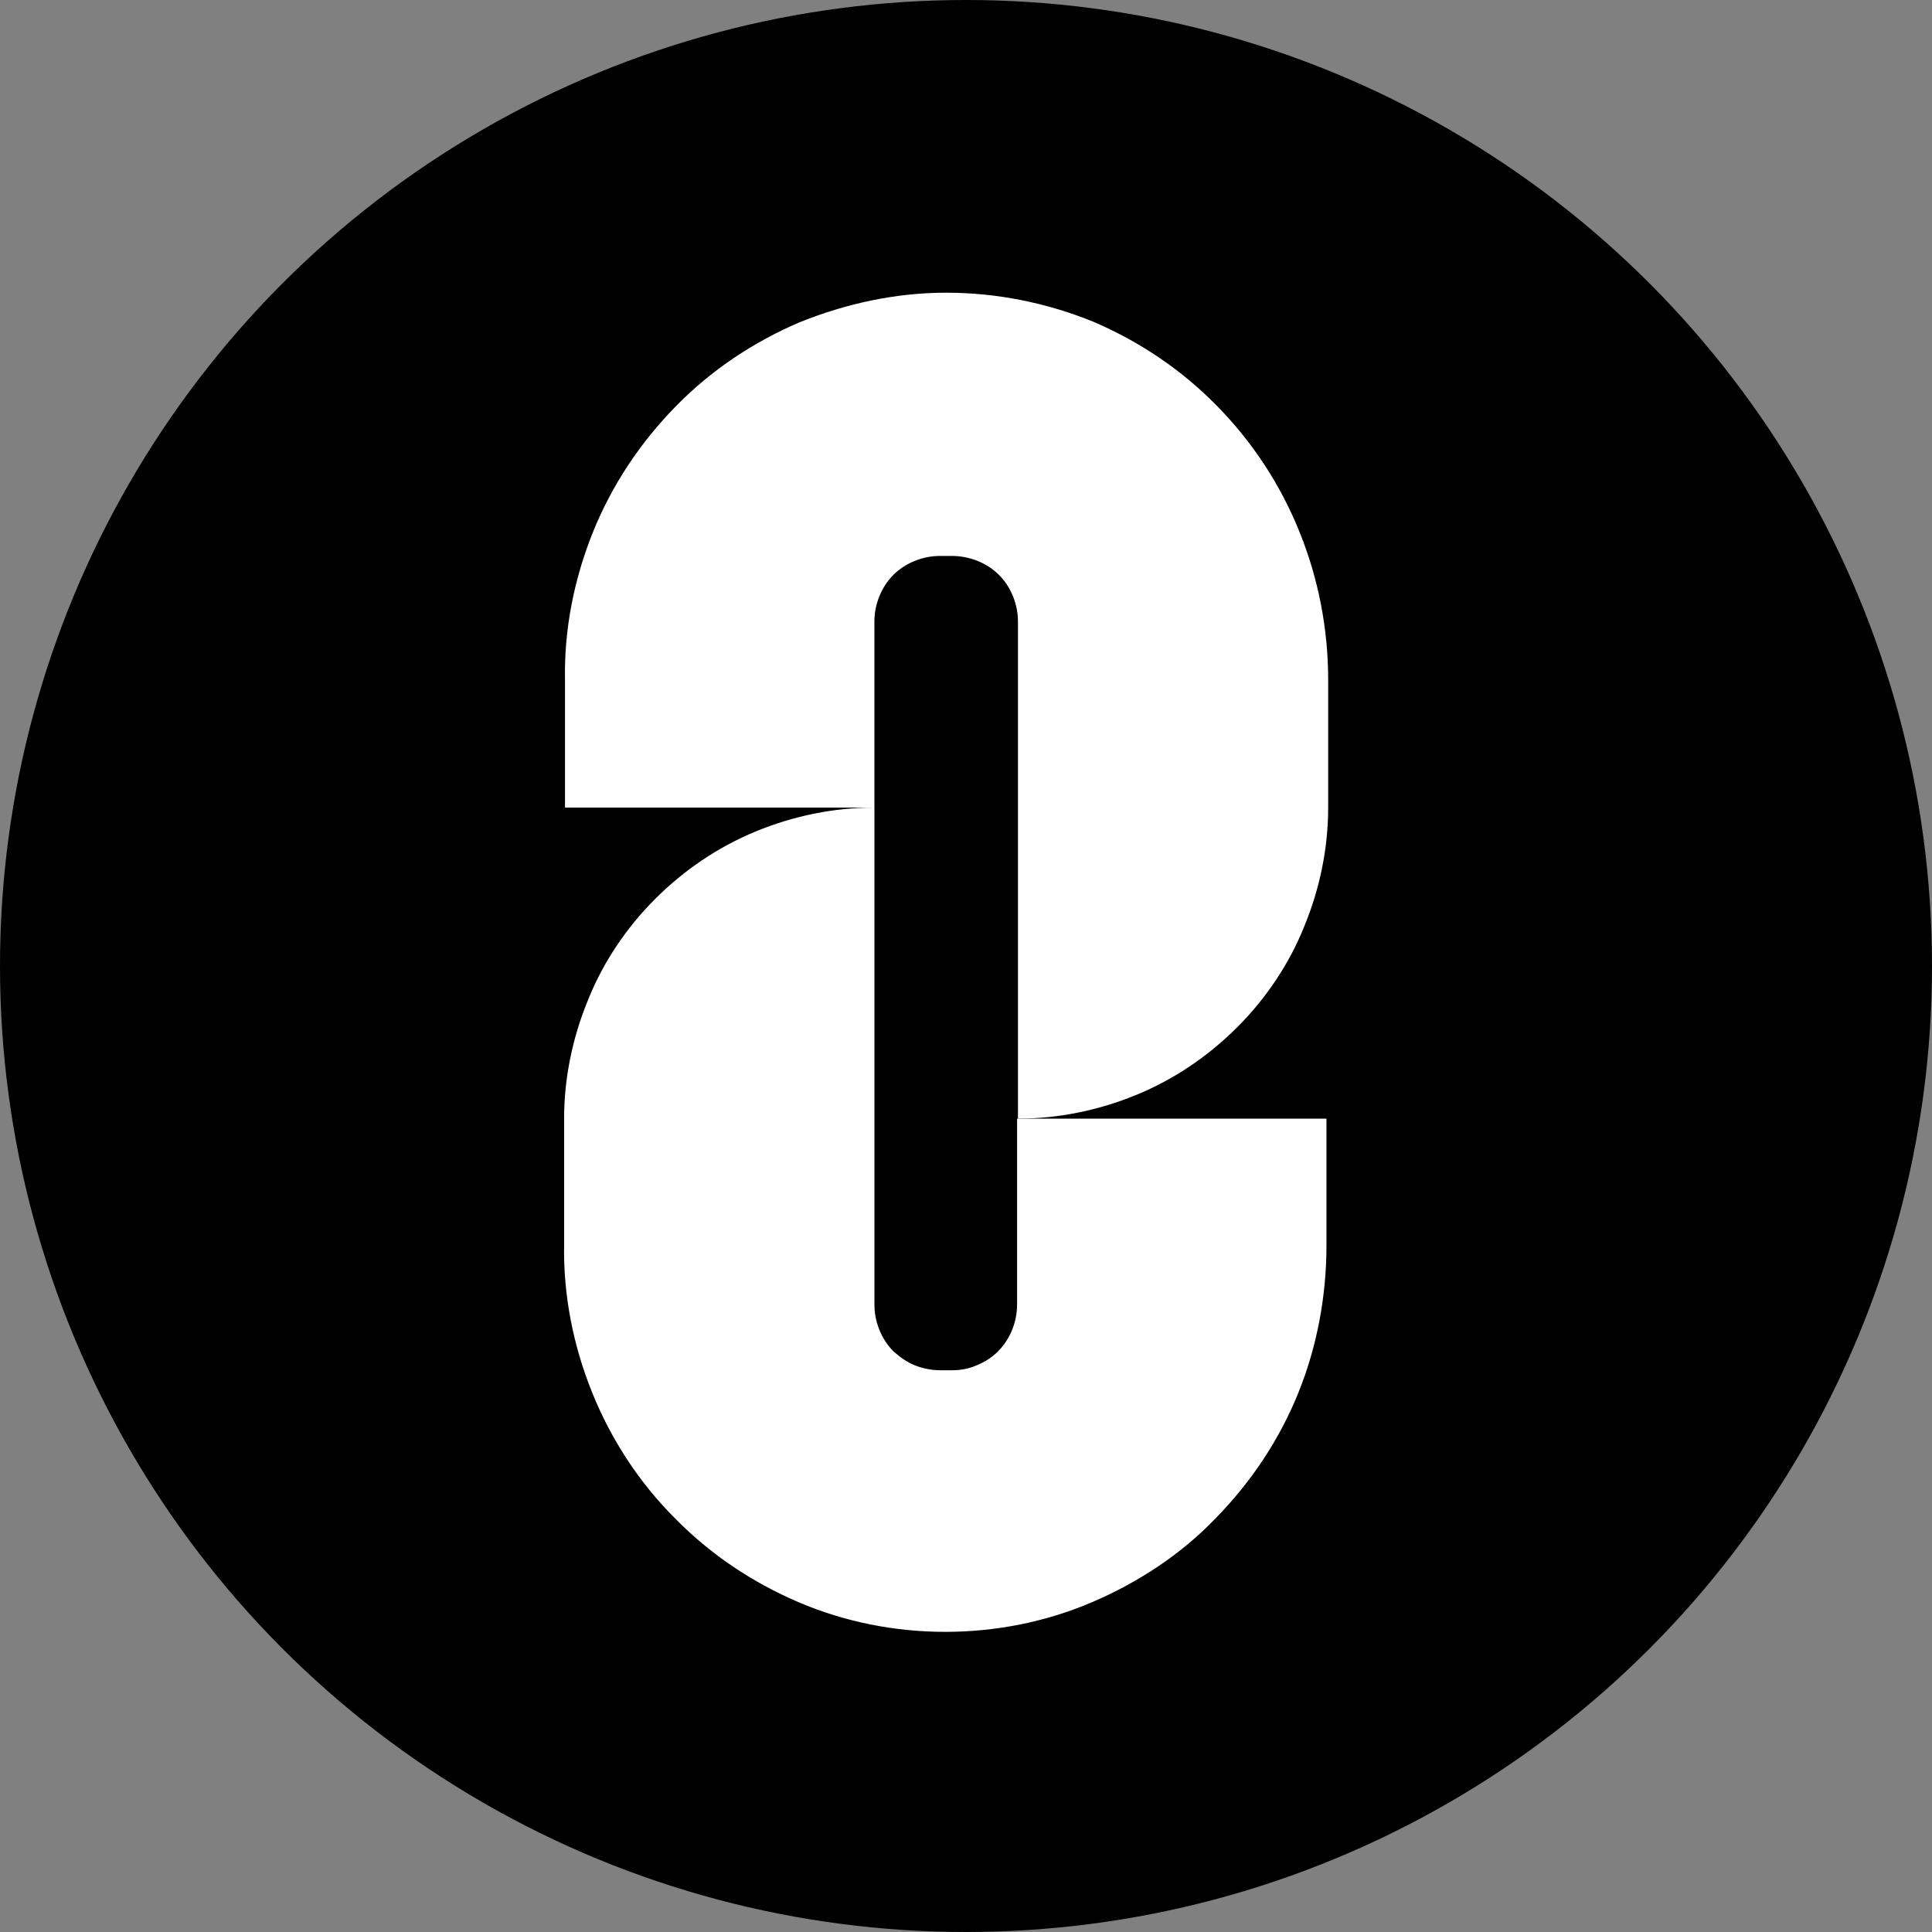 <svg width="48" height="48" viewBox="0 0 48 48" fill="none" xmlns="http://www.w3.org/2000/svg">
<rect x="0" y="0" width="48" height="48" fill="#808080" stroke="none"/>
<circle cx="24" cy="24" r="24" fill="black"/>
<path d="M23.507 7.272C22.257 7.272 21.027 7.539 19.858 8.01C18.71 8.502 17.665 9.199 16.784 10.101C15.902 11.003 15.205 12.049 14.733 13.217C14.262 14.386 14.014 15.636 14.037 16.887V20.064H21.724V15.452C21.724 15.226 21.765 15.021 21.847 14.816C21.929 14.611 22.052 14.427 22.195 14.283C22.339 14.14 22.523 14.017 22.728 13.935C22.933 13.853 23.138 13.812 23.364 13.812H23.651C23.856 13.812 24.081 13.853 24.286 13.935C24.491 14.017 24.676 14.14 24.819 14.283C24.963 14.427 25.086 14.611 25.168 14.816C25.25 15.021 25.291 15.226 25.291 15.452V27.792C26.295 27.792 27.299 27.587 28.242 27.198C29.186 26.808 30.026 26.234 30.743 25.517C31.461 24.799 32.035 23.938 32.404 23.016C32.793 22.073 32.998 21.068 32.998 20.064V16.887C32.998 14.345 32.014 11.885 30.231 10.081C29.349 9.179 28.304 8.482 27.156 7.99C25.988 7.518 24.758 7.272 23.507 7.272Z" fill="white"/>
<path d="M23.651 34.044H23.364C23.16 34.044 22.934 34.003 22.729 33.921C22.524 33.839 22.36 33.716 22.196 33.573C22.053 33.429 21.93 33.245 21.848 33.04C21.766 32.835 21.725 32.63 21.725 32.404V20.064C20.72 20.064 19.716 20.269 18.773 20.658C17.83 21.048 16.989 21.622 16.272 22.339C15.554 23.057 14.98 23.918 14.611 24.84C14.222 25.783 14.015 26.788 14.015 27.792V30.928C13.994 32.179 14.24 33.429 14.712 34.598C15.183 35.766 15.88 36.832 16.762 37.714C17.643 38.616 18.689 39.313 19.837 39.805C20.985 40.297 22.235 40.543 23.485 40.543C24.736 40.543 25.986 40.297 27.134 39.805C28.282 39.313 29.348 38.616 30.209 37.714C31.091 36.812 31.788 35.766 32.259 34.598C32.731 33.429 32.956 32.179 32.956 30.928V27.792H25.269V32.404C25.269 32.63 25.228 32.835 25.146 33.04C25.064 33.245 24.941 33.429 24.797 33.573C24.654 33.716 24.469 33.839 24.264 33.921C24.08 34.003 23.875 34.044 23.649 34.044H23.651Z" fill="white"/>
</svg>
